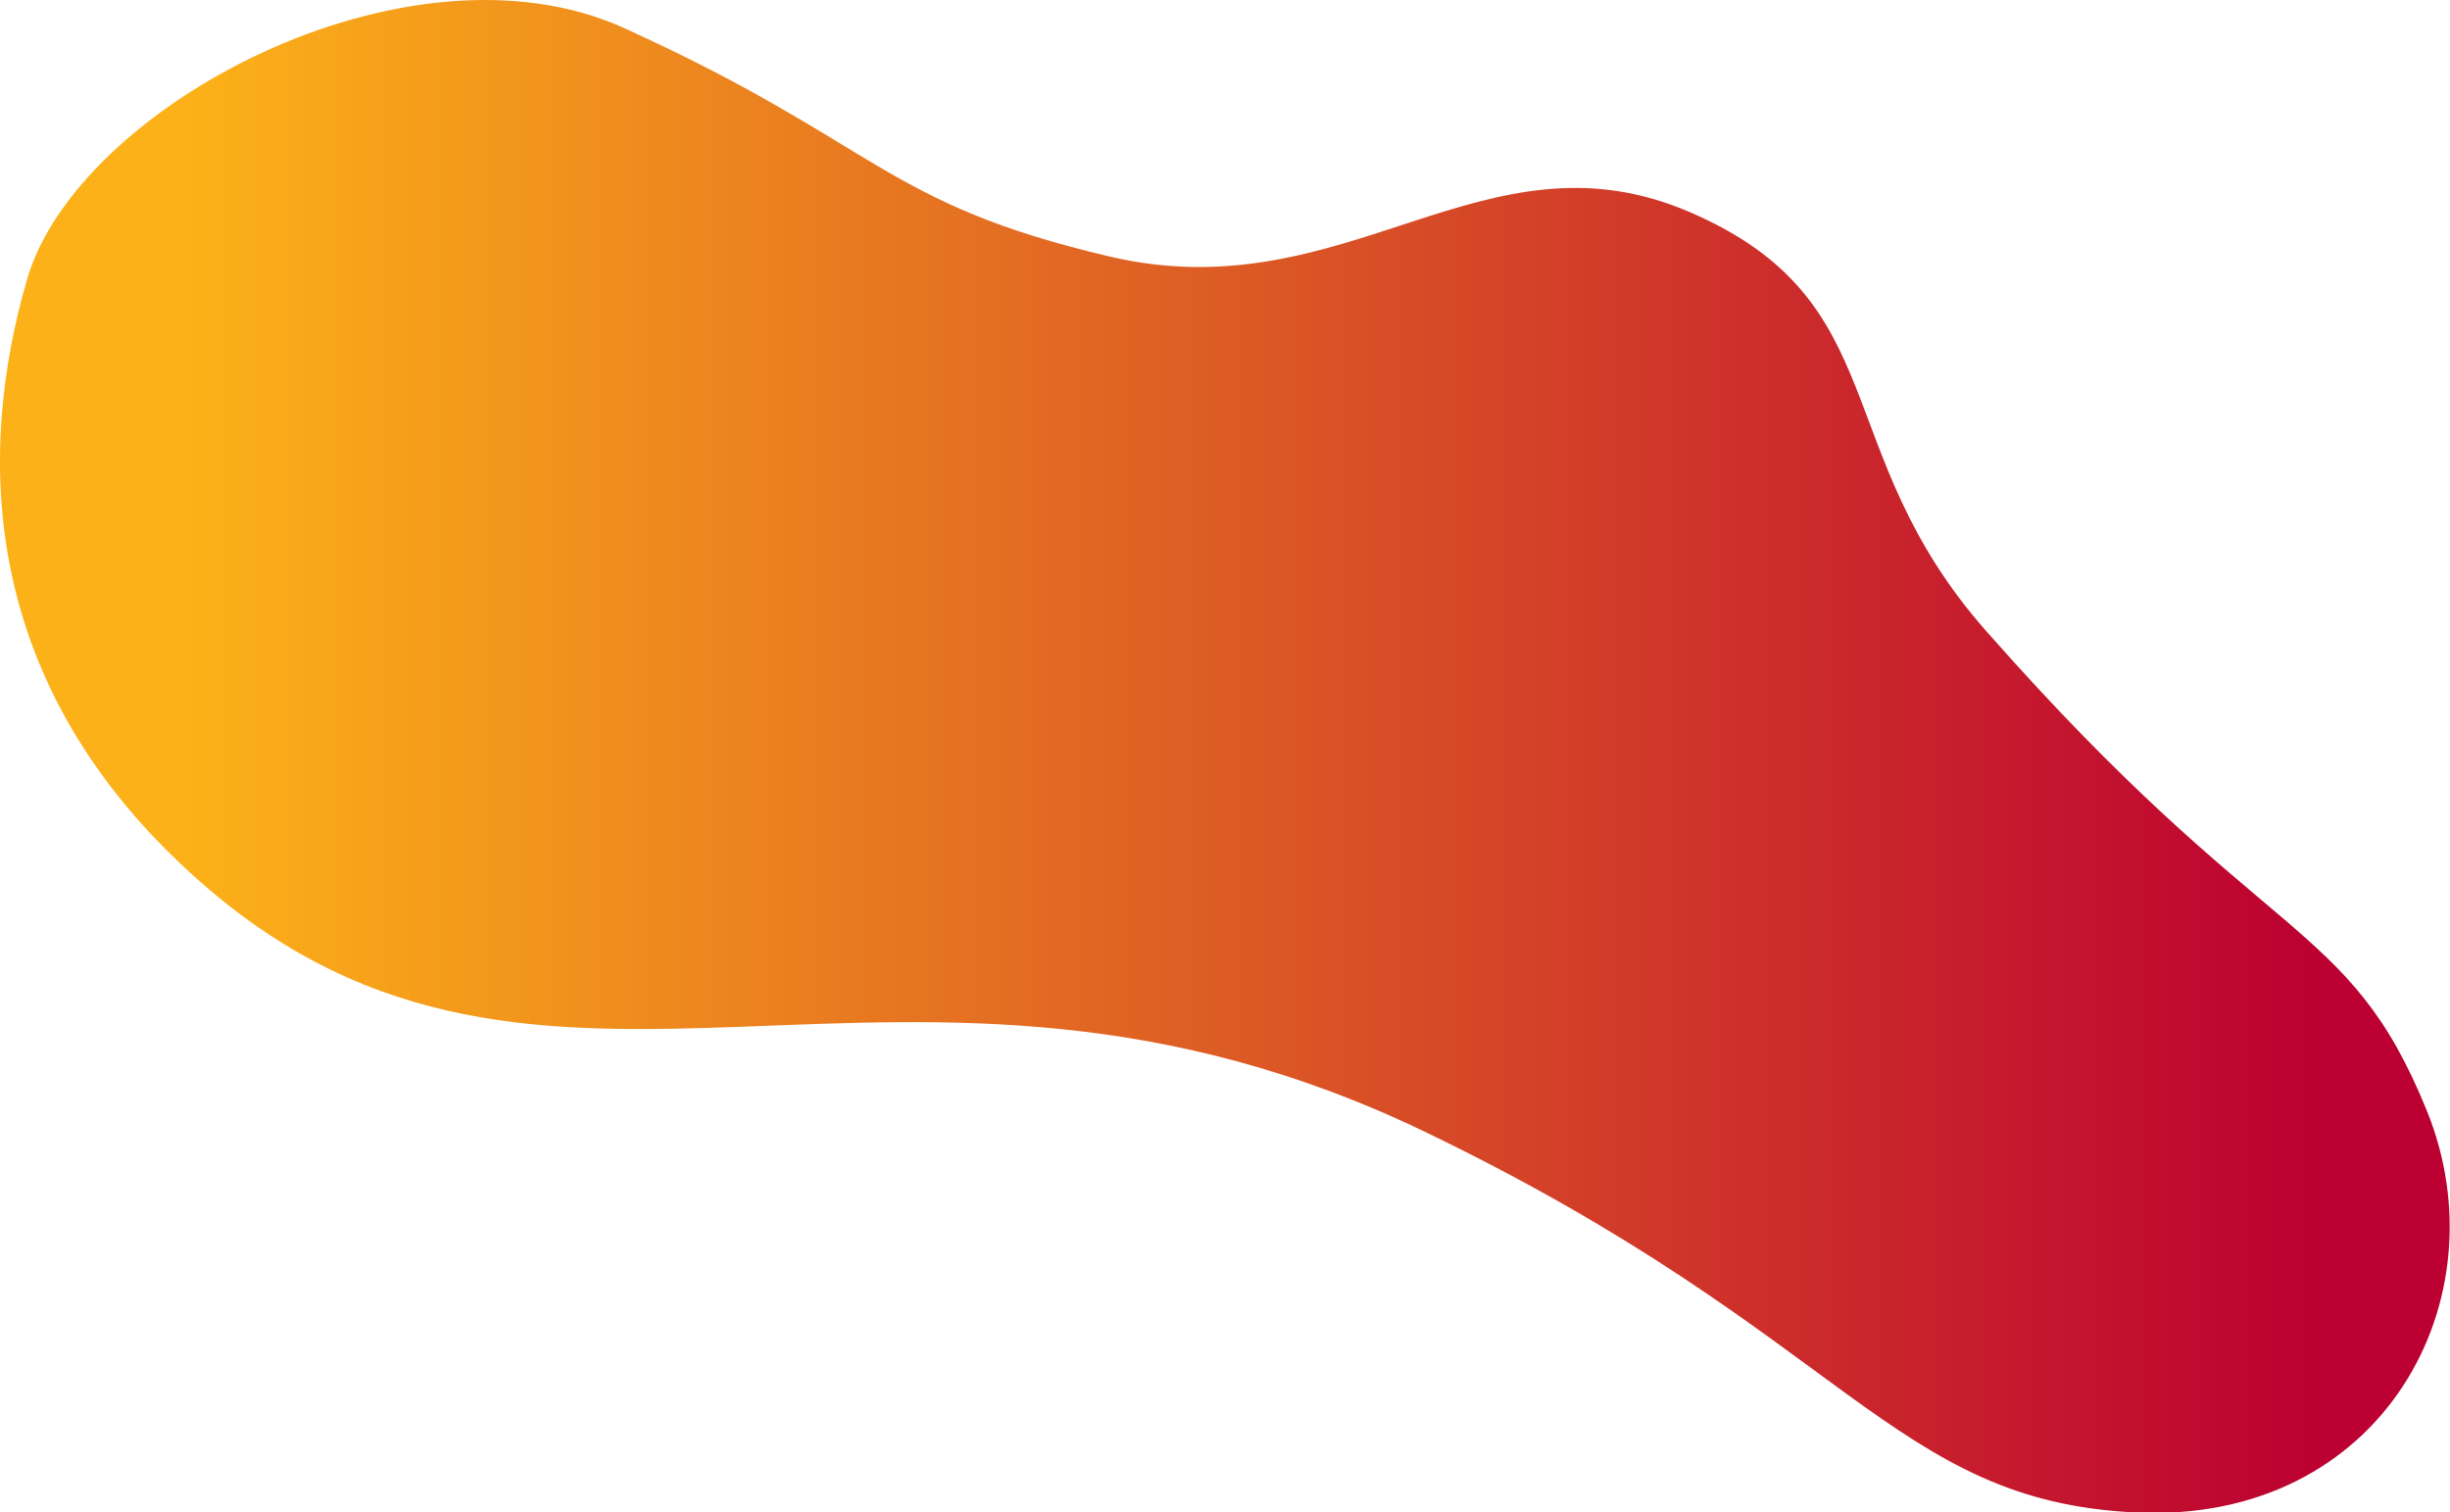 <svg version="1.2" xmlns="http://www.w3.org/2000/svg" xmlns:xlink="http://www.w3.org/1999/xlink" overflow="visible" preserveAspectRatio="none" viewBox="0 0 439 271" width="439" height="271"><g transform="translate(0, 0)"><defs><path id="path-16656889447434737" d="M383 151 C354.499 118.659 367 92 330 76 C293 60 268.595 93.916 226 83.935 C185.274 74.407 184.478 63.649 139 43 C100.286 25.438 41 57 32 88 C23 119 23.014 160.791 63.094 196.032 C125.294 250.744 188.468 195.408 282.698 240.886 C358.29 277.367 366 307 410 309 C454 311 475.735 270.855 462 237 C447.842 202.142 433.669 208.504 383 151 Z" vector-effect="non-scaling-stroke"/><linearGradient id="gradient-16656889448764846" x1="100%" y1="50%" x2="0%" y2="50%" vector-effect="non-scaling-stroke"><stop offset="8%" stop-color="rgb(188,0,49)" stop-opacity="1" vector-effect="non-scaling-stroke"/><stop offset="91%" stop-color="rgb(252,177,24)" stop-opacity="1" vector-effect="non-scaling-stroke"/></linearGradient></defs><g transform="translate(-27.147, -37.96)"><path style="stroke-width: 0; stroke-linecap: butt; stroke-linejoin: miter; fill: url(&quot;#gradient-16656889448764846&quot;);" d="M383 151 C354.499 118.659 367 92 330 76 C293 60 268.595 93.916 226 83.935 C185.274 74.407 184.478 63.649 139 43 C100.286 25.438 41 57 32 88 C23 119 23.014 160.791 63.094 196.032 C125.294 250.744 188.468 195.408 282.698 240.886 C358.29 277.367 366 307 410 309 C454 311 475.735 270.855 462 237 C447.842 202.142 433.669 208.504 383 151 Z" vector-effect="non-scaling-stroke"/></g></g></svg>